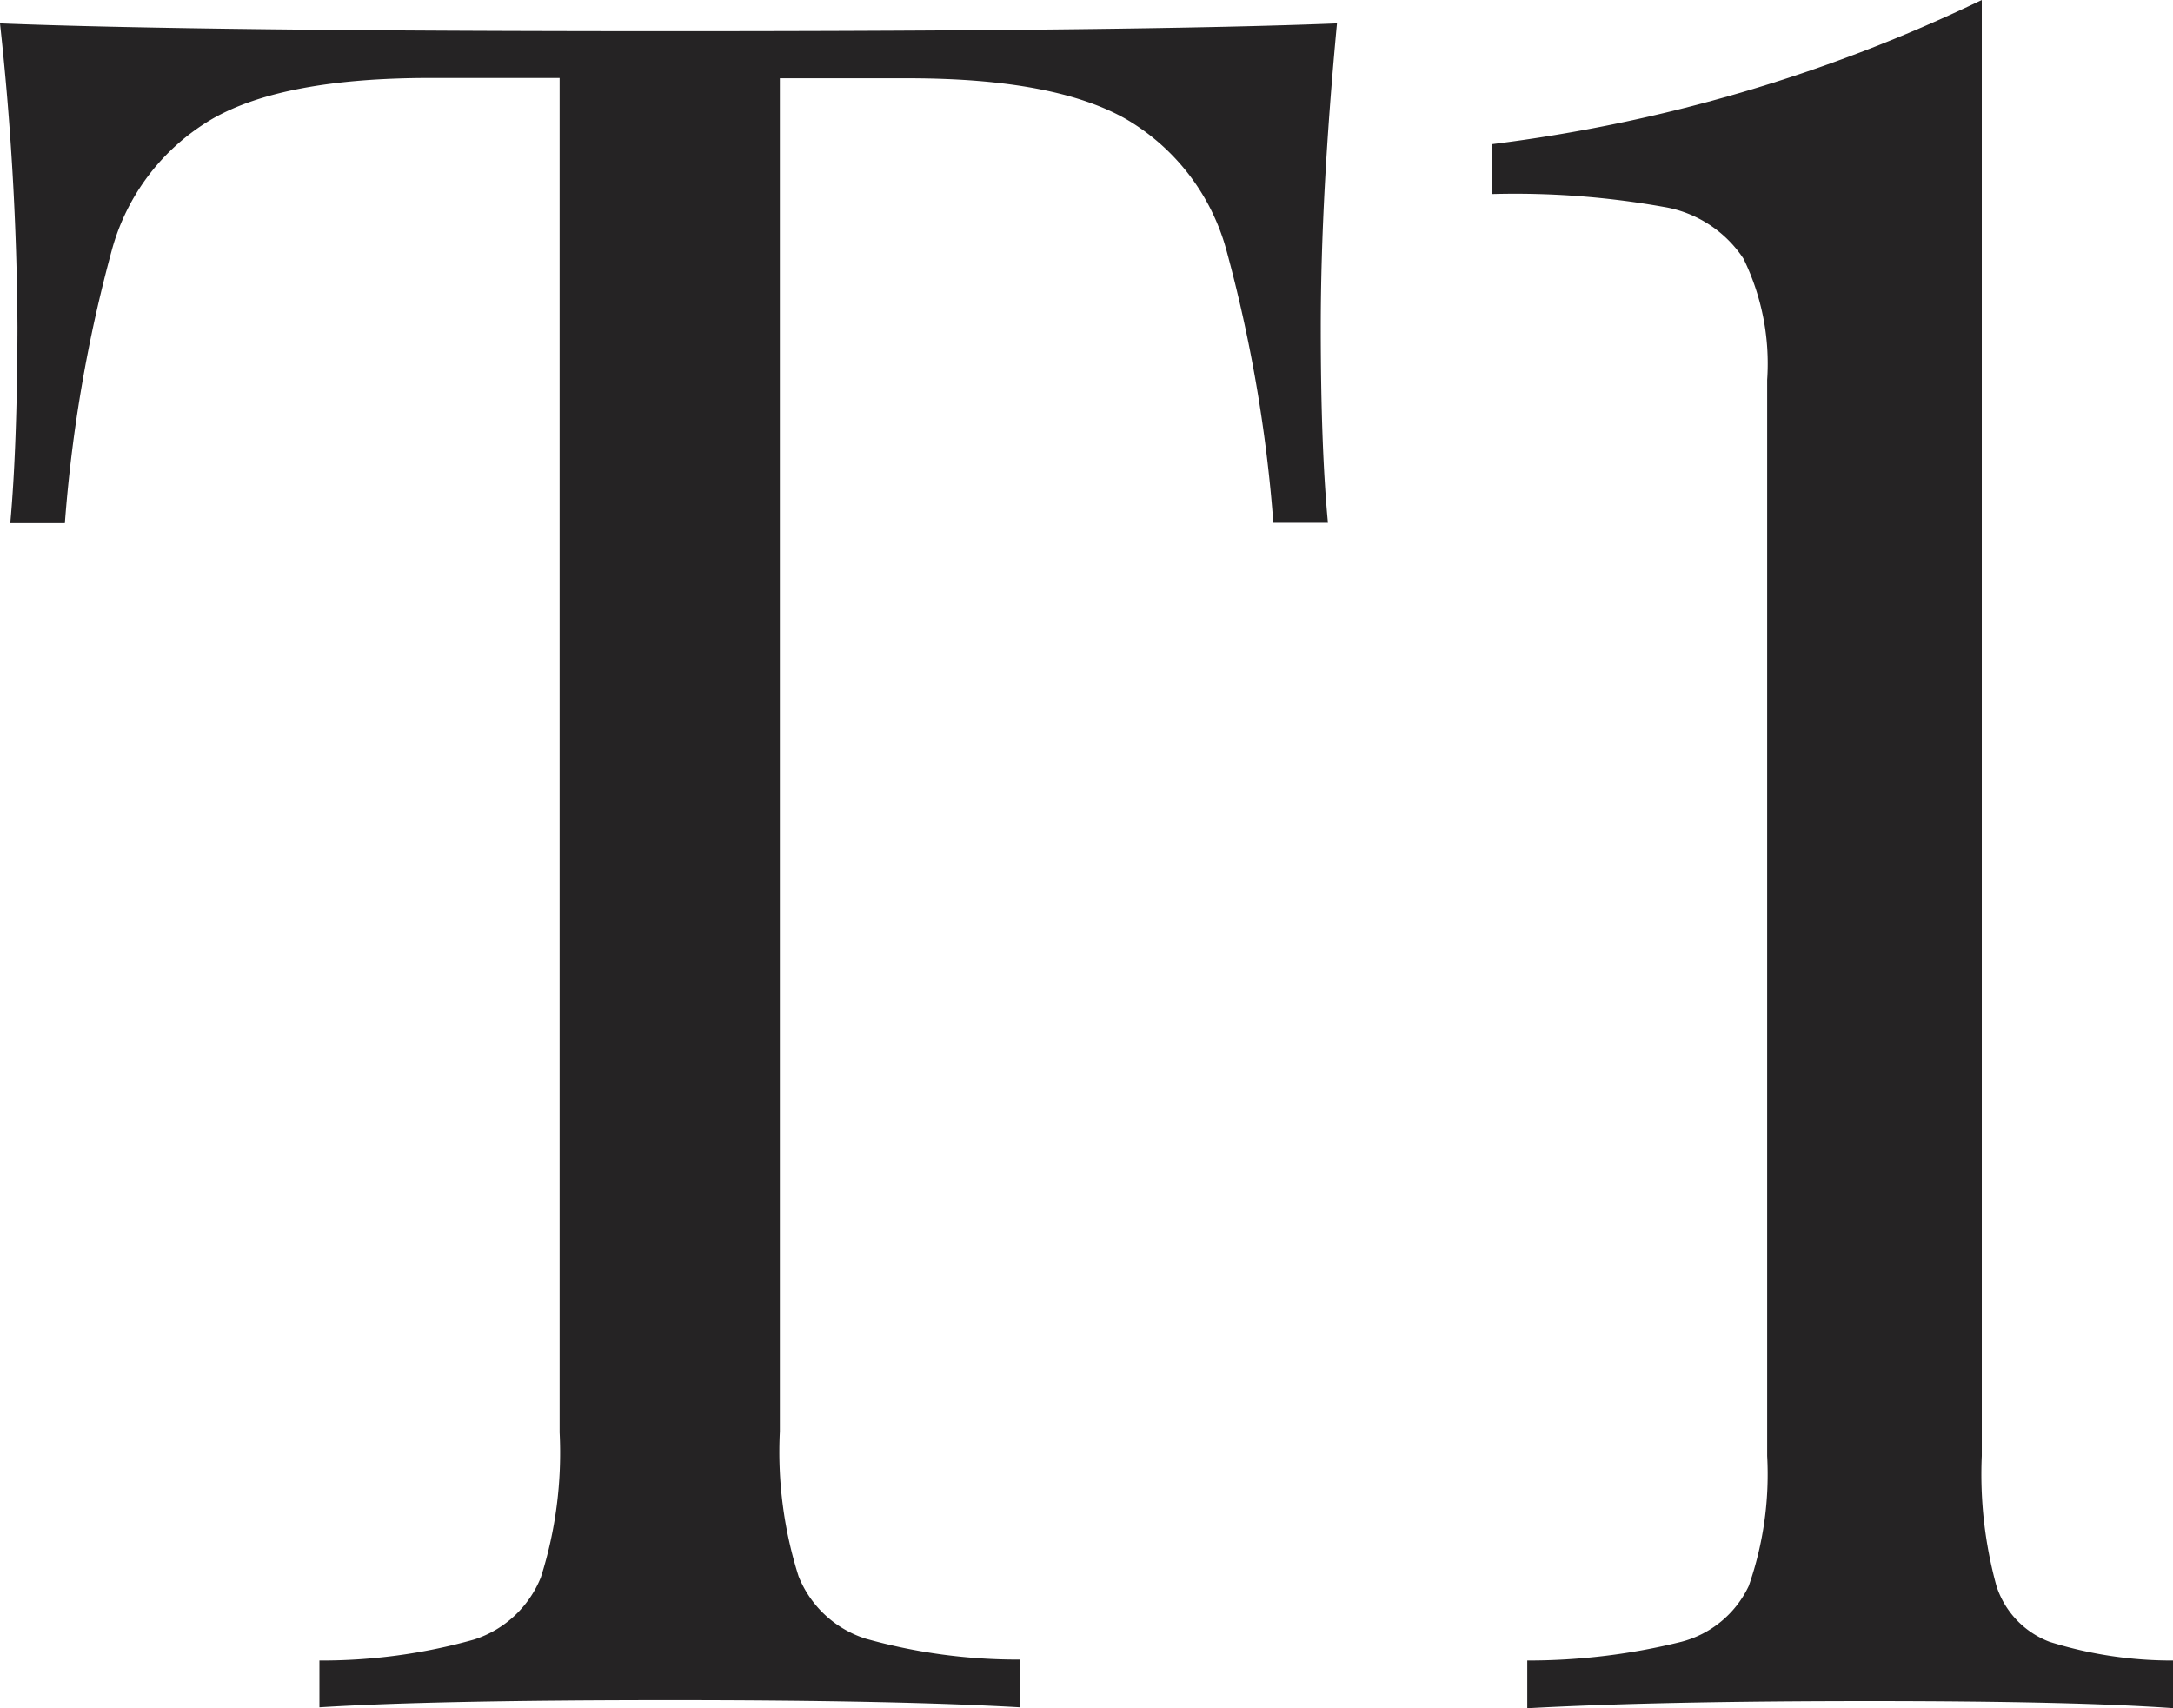 <svg xmlns="http://www.w3.org/2000/svg" viewBox="0 0 69.66 54.76"><defs><style>.cls-1{fill:#252324;}</style></defs><g id="Layer_2" data-name="Layer 2"><g id="Layer_1-2" data-name="Layer 1"><path class="cls-1" d="M.56,10.5A93.83,93.83,0,0,0,0,.75Q6.32,1,21.49,1T42.86.75c-.34,3.62-.52,6.87-.52,9.75q0,3.84.23,6.26H40.82A46.36,46.36,0,0,0,39.31,8a7,7,0,0,0-3.19-4.17c-1.53-.88-3.86-1.32-7-1.32H25V45.89a13.18,13.18,0,0,0,.6,4.64,3.44,3.44,0,0,0,2.15,2,18,18,0,0,0,4.95.67v1.53q-4-.23-11.19-.23-7.62,0-11.27.23V53.23a18,18,0,0,0,4.95-.67,3.44,3.44,0,0,0,2.15-2,13.18,13.18,0,0,0,.6-4.64V2.5H13.79q-4.72,0-7,1.32A7,7,0,0,0,3.59,8a46.36,46.36,0,0,0-1.51,8.77H.33Q.55,14.35.56,10.5Z"/><path class="cls-1" d="M64,50.84a2.85,2.85,0,0,0,1.7,1.79,13.08,13.08,0,0,0,4,.6v1.53q-3.15-.23-9.74-.23c-4.63,0-8.29.08-11,.23V53.23a20.37,20.37,0,0,0,4.94-.6,3.31,3.31,0,0,0,2.16-1.79,10.85,10.85,0,0,0,.59-4.17V12.18a7.66,7.66,0,0,0-.76-3.89,3.81,3.81,0,0,0-2.57-1.66,27.06,27.06,0,0,0-5.48-.41V4.62A50.56,50.56,0,0,0,63.53,0V46.67A13.49,13.49,0,0,0,64,50.84Z"/></g></g></svg>